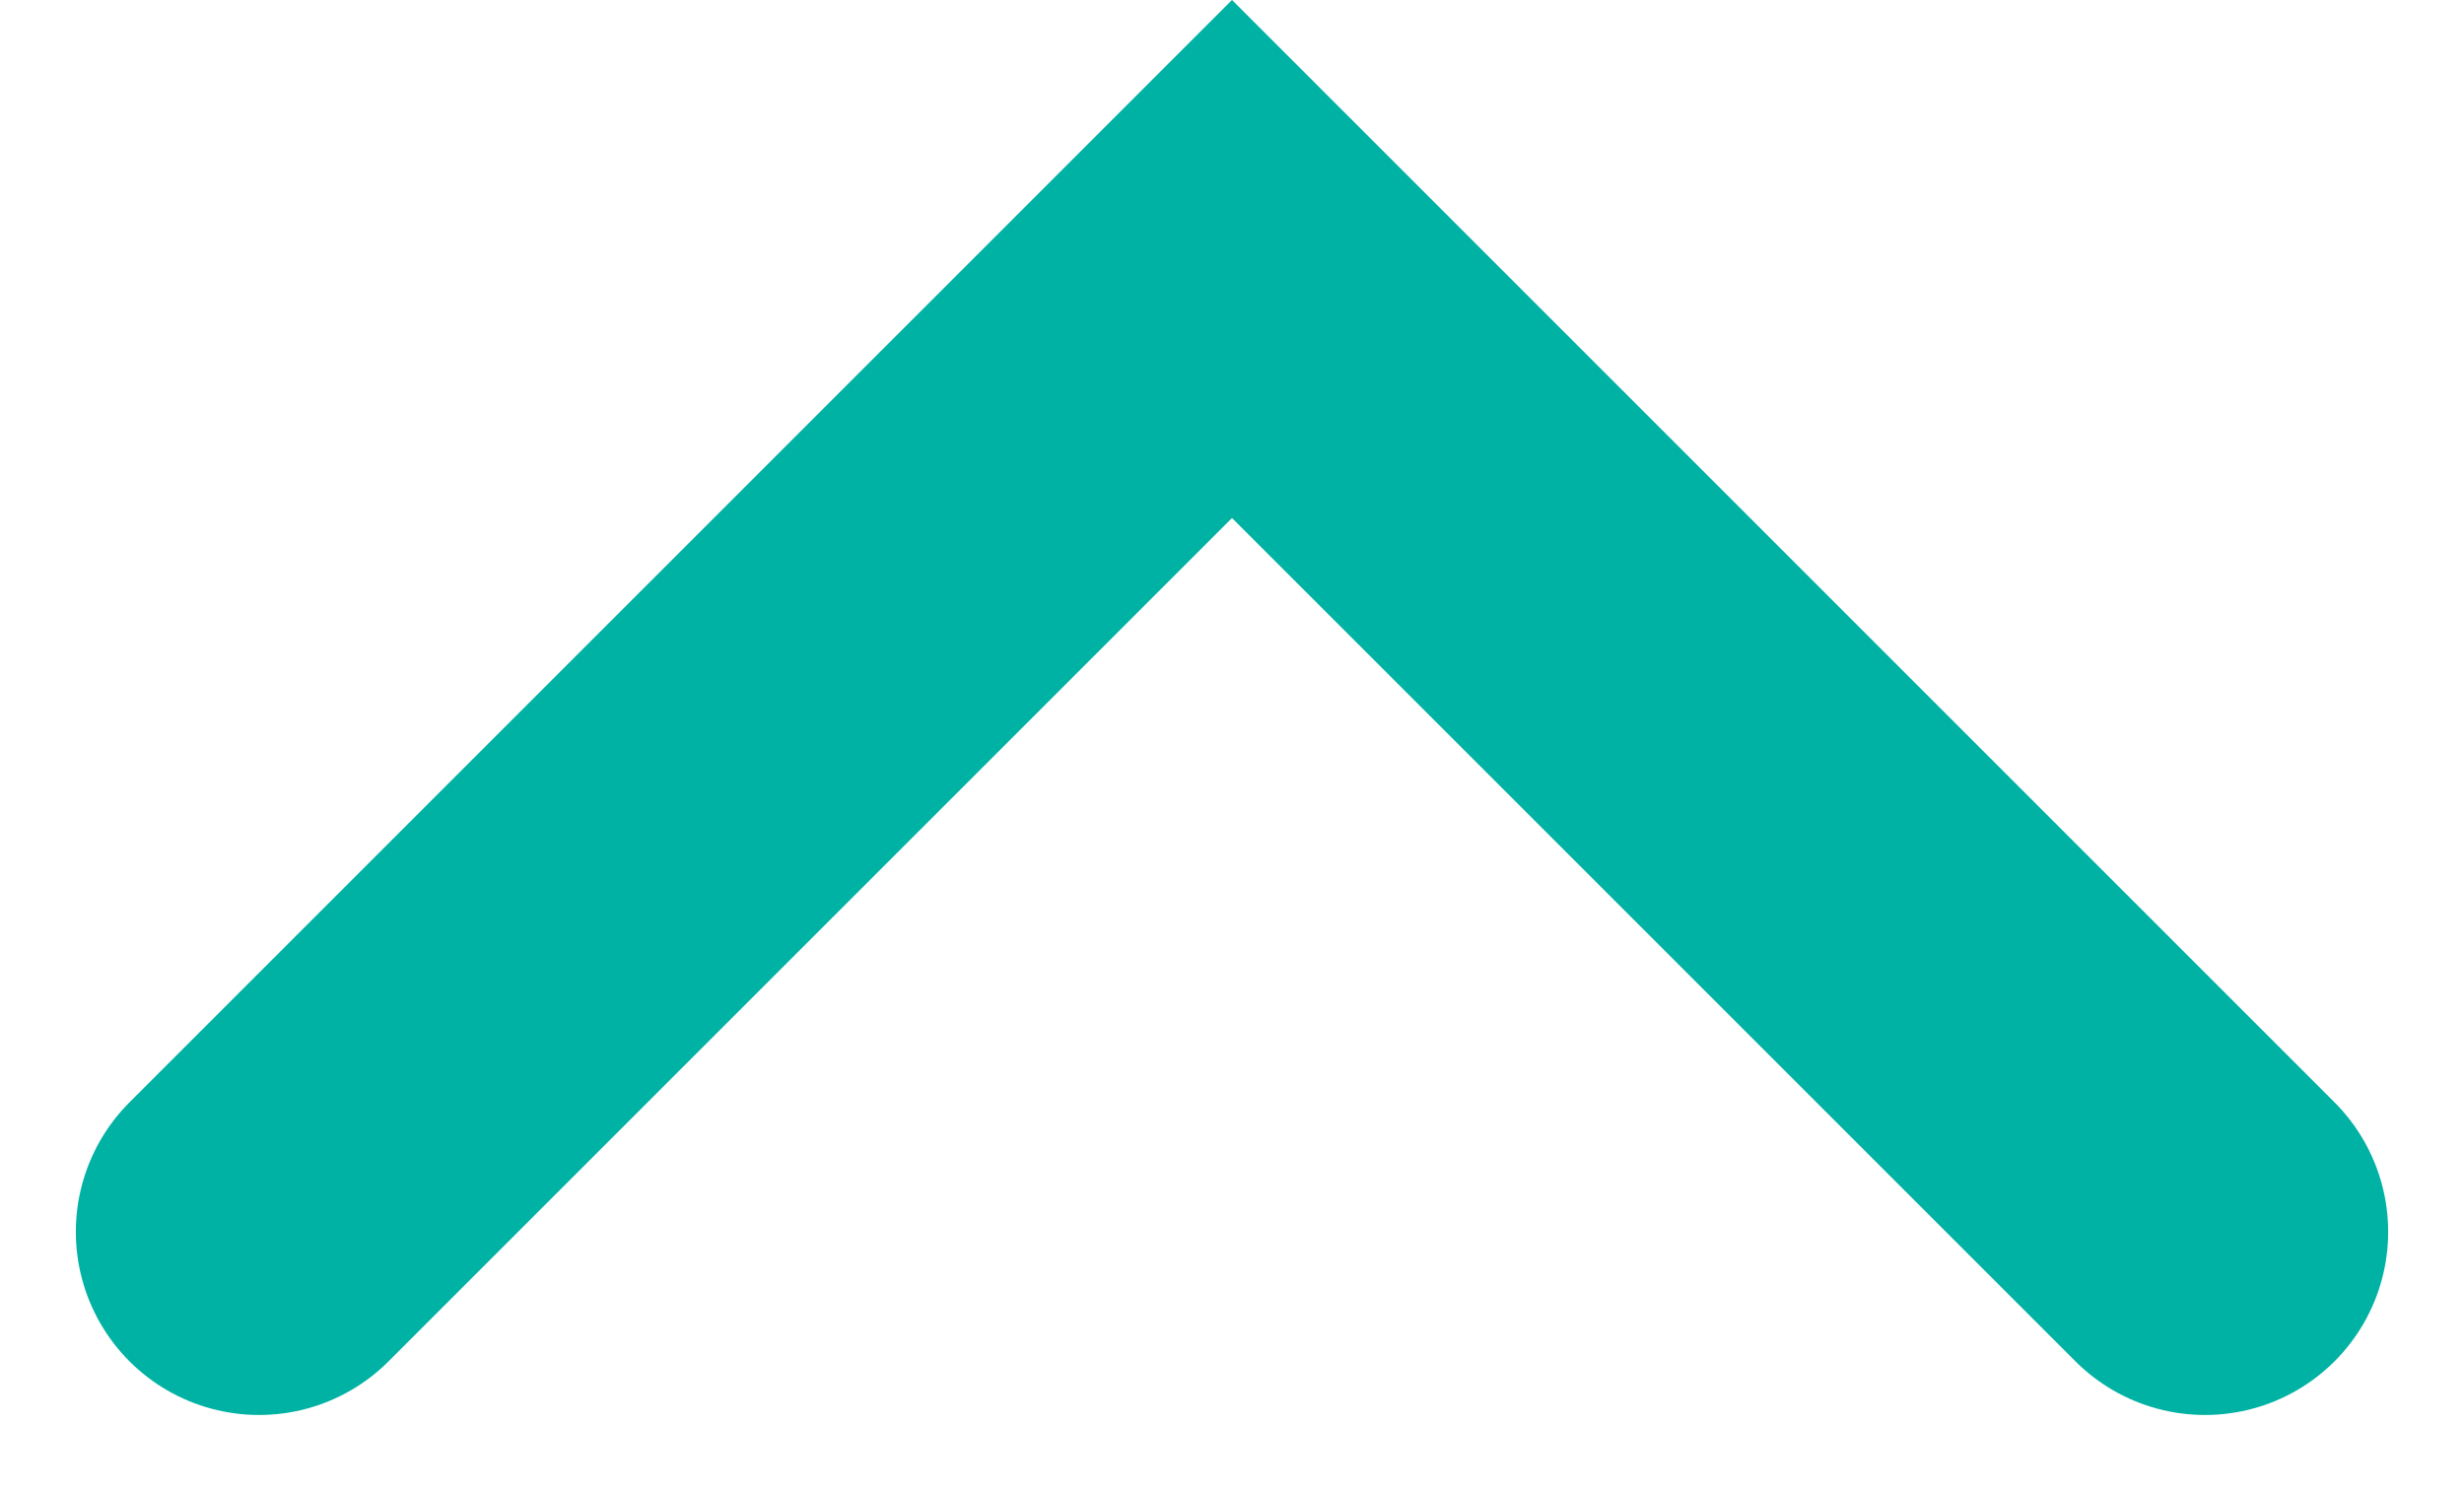 <svg xmlns="http://www.w3.org/2000/svg" width="26.902" height="16.279" viewBox="0 0 26.902 16.279">
  <path id="パス_1" data-name="パス 1" d="M4126.178,665l10.623,10.623-10.623,10.623" transform="translate(-662.172 4139.629) rotate(-90)" fill="none" stroke="#00b2a3" stroke-linecap="round" stroke-width="4"/>
</svg>
